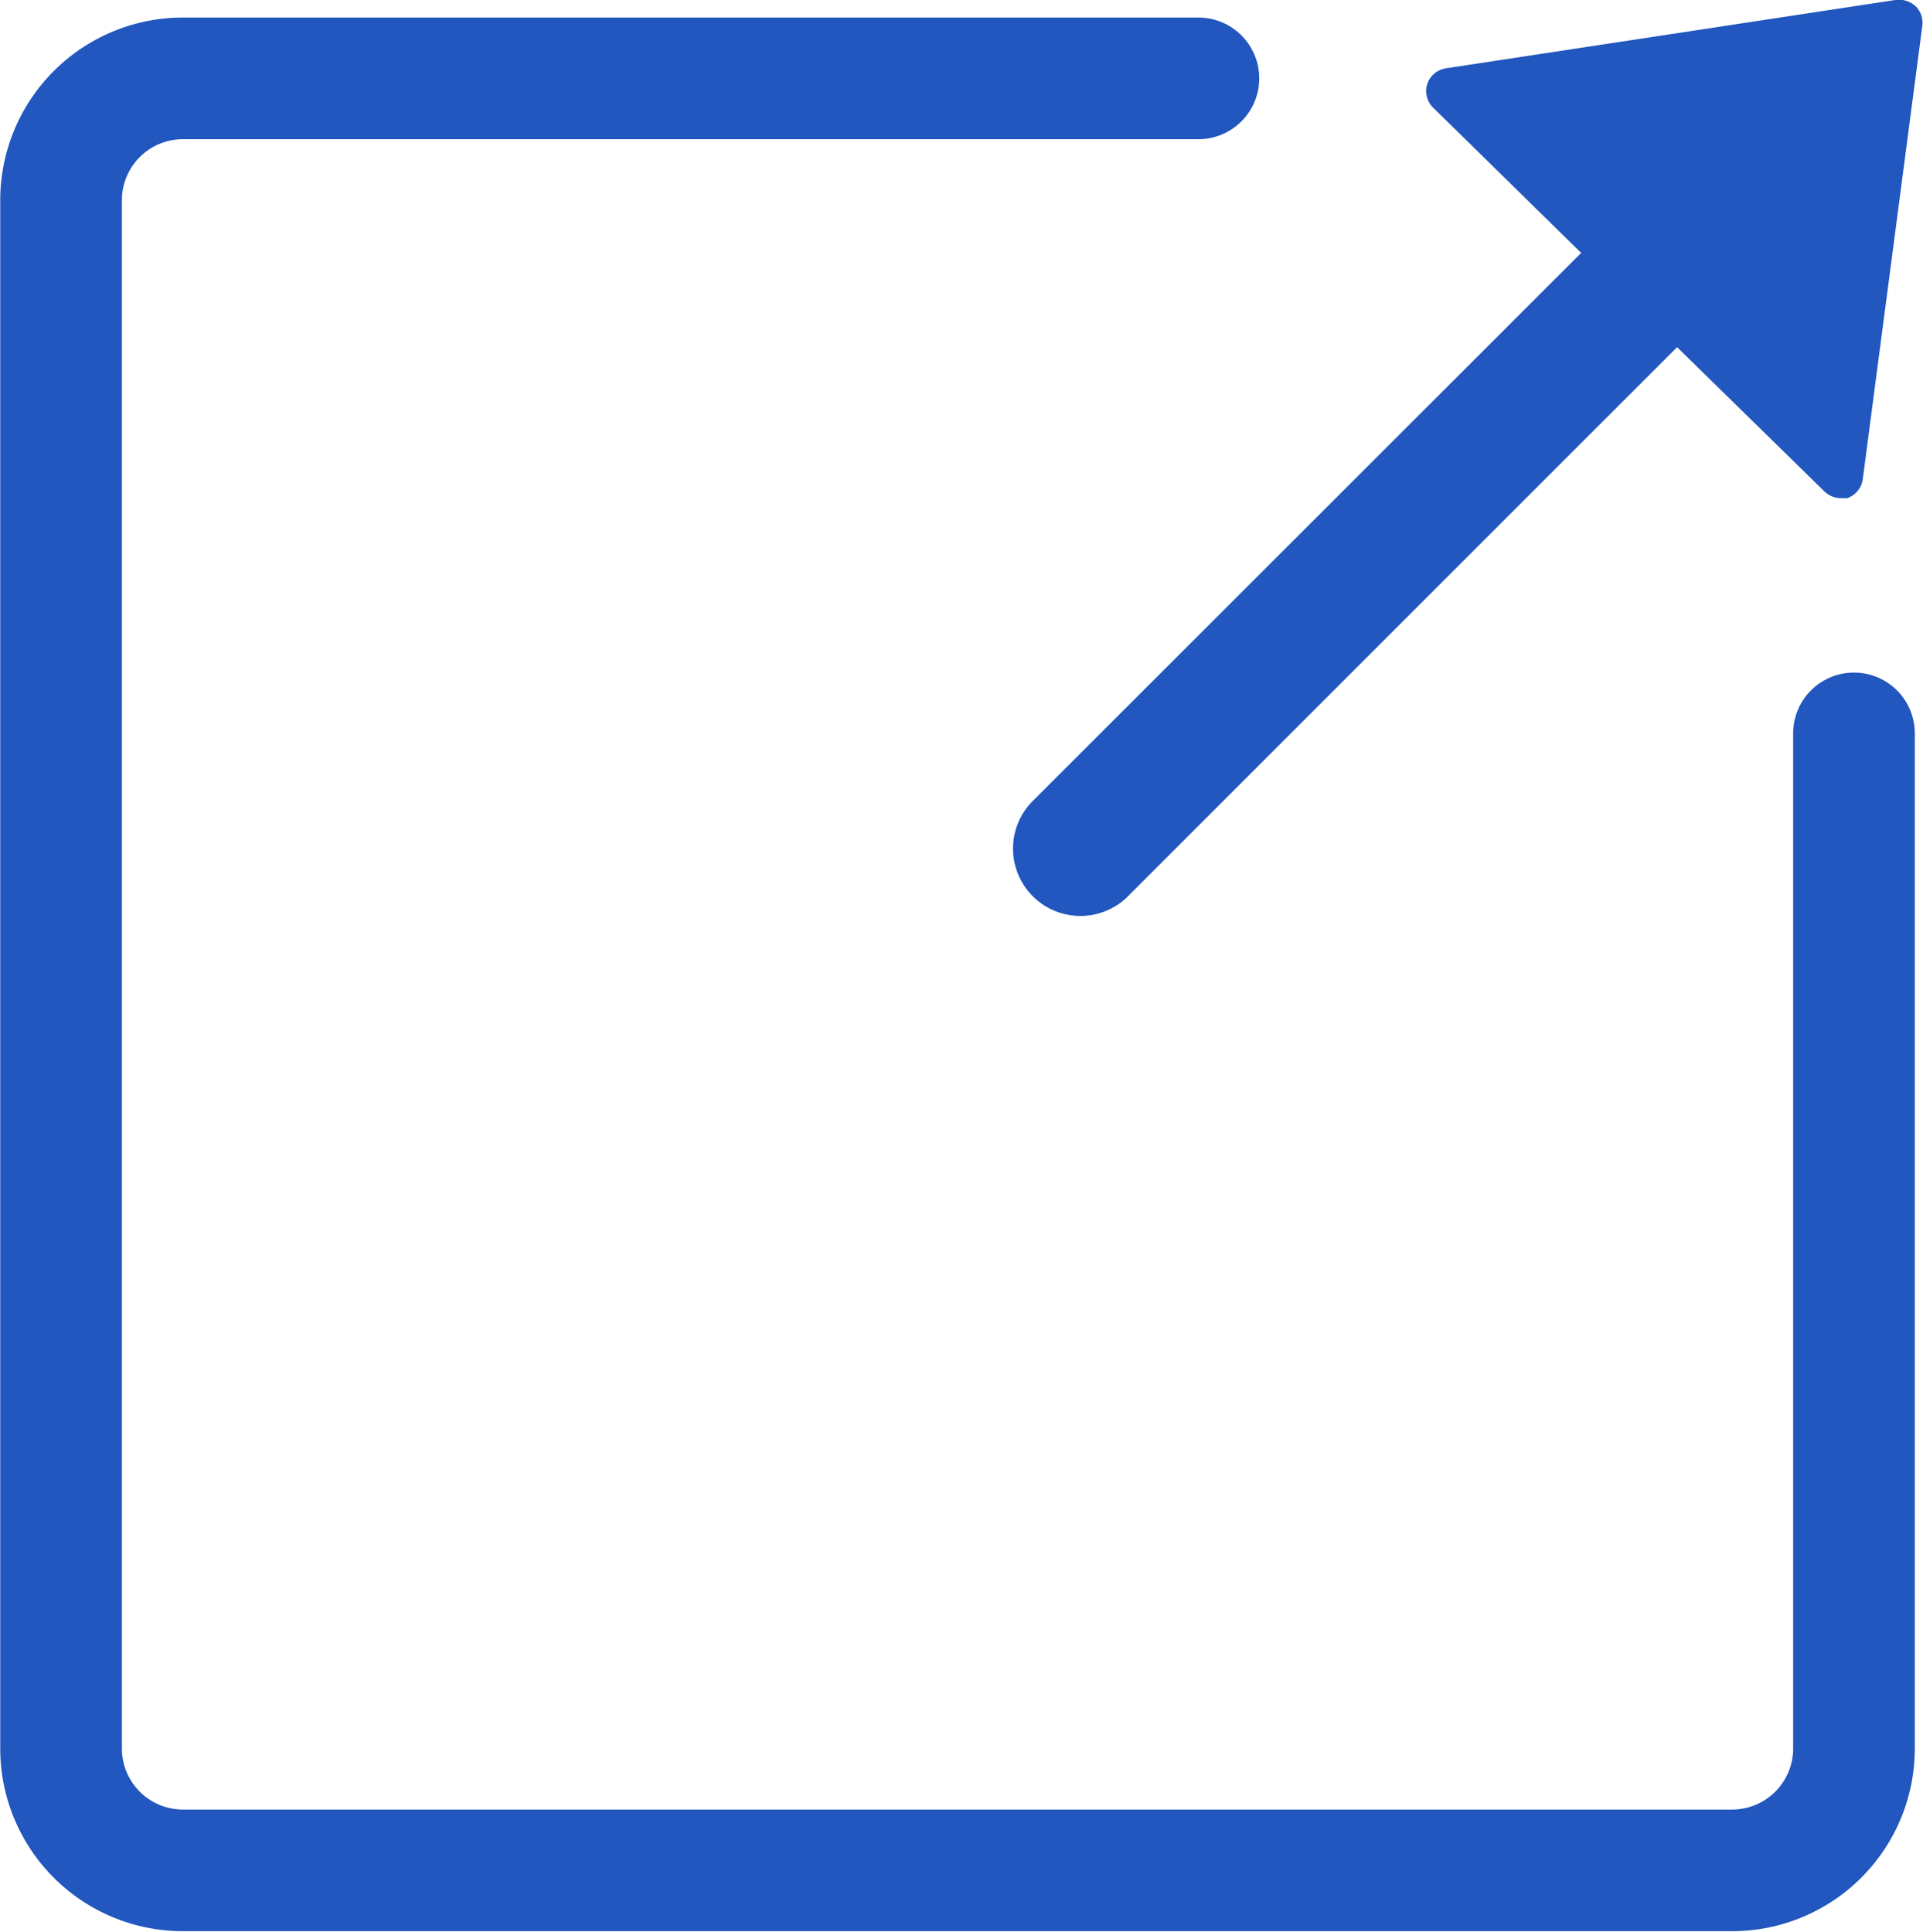 <svg id="グループ_10728" data-name="グループ 10728" xmlns="http://www.w3.org/2000/svg" width="8.219" height="8.259" viewBox="0 0 8.219 8.259">
  <path id="パス_113905" data-name="パス 113905" d="M672.45,443a.26.26,0,0,0-.26.26V447.6a.261.261,0,0,1-.26.26h-6.623a.261.261,0,0,1-.26-.26V440.98a.261.261,0,0,1,.26-.26h4.341a.26.26,0,1,0,0-.52h-4.341a.781.781,0,0,0-.78.78V447.6a.781.781,0,0,0,.78.78h6.623a.781.781,0,0,0,.78-.78v-4.342A.26.26,0,0,0,672.45,443Z" transform="translate(-664.526 -440.125)" fill="#2157be"/>
  <path id="パス_113906" data-name="パス 113906" d="M675.27,441.137l-2.351,2.35a.288.288,0,0,0,.406.408l2.355-2.355.63.617a.1.1,0,0,0,.076.028.106.106,0,0,0,.022,0,.1.1,0,0,0,.066-.084l.254-1.934a.1.1,0,0,0-.028-.084.108.108,0,0,0-.081-.028l-1.927.293a.1.1,0,0,0-.08.068.1.1,0,0,0,.025.1Z" transform="translate(-668.512 -440.056)" fill="#2157be"/>
</svg>
